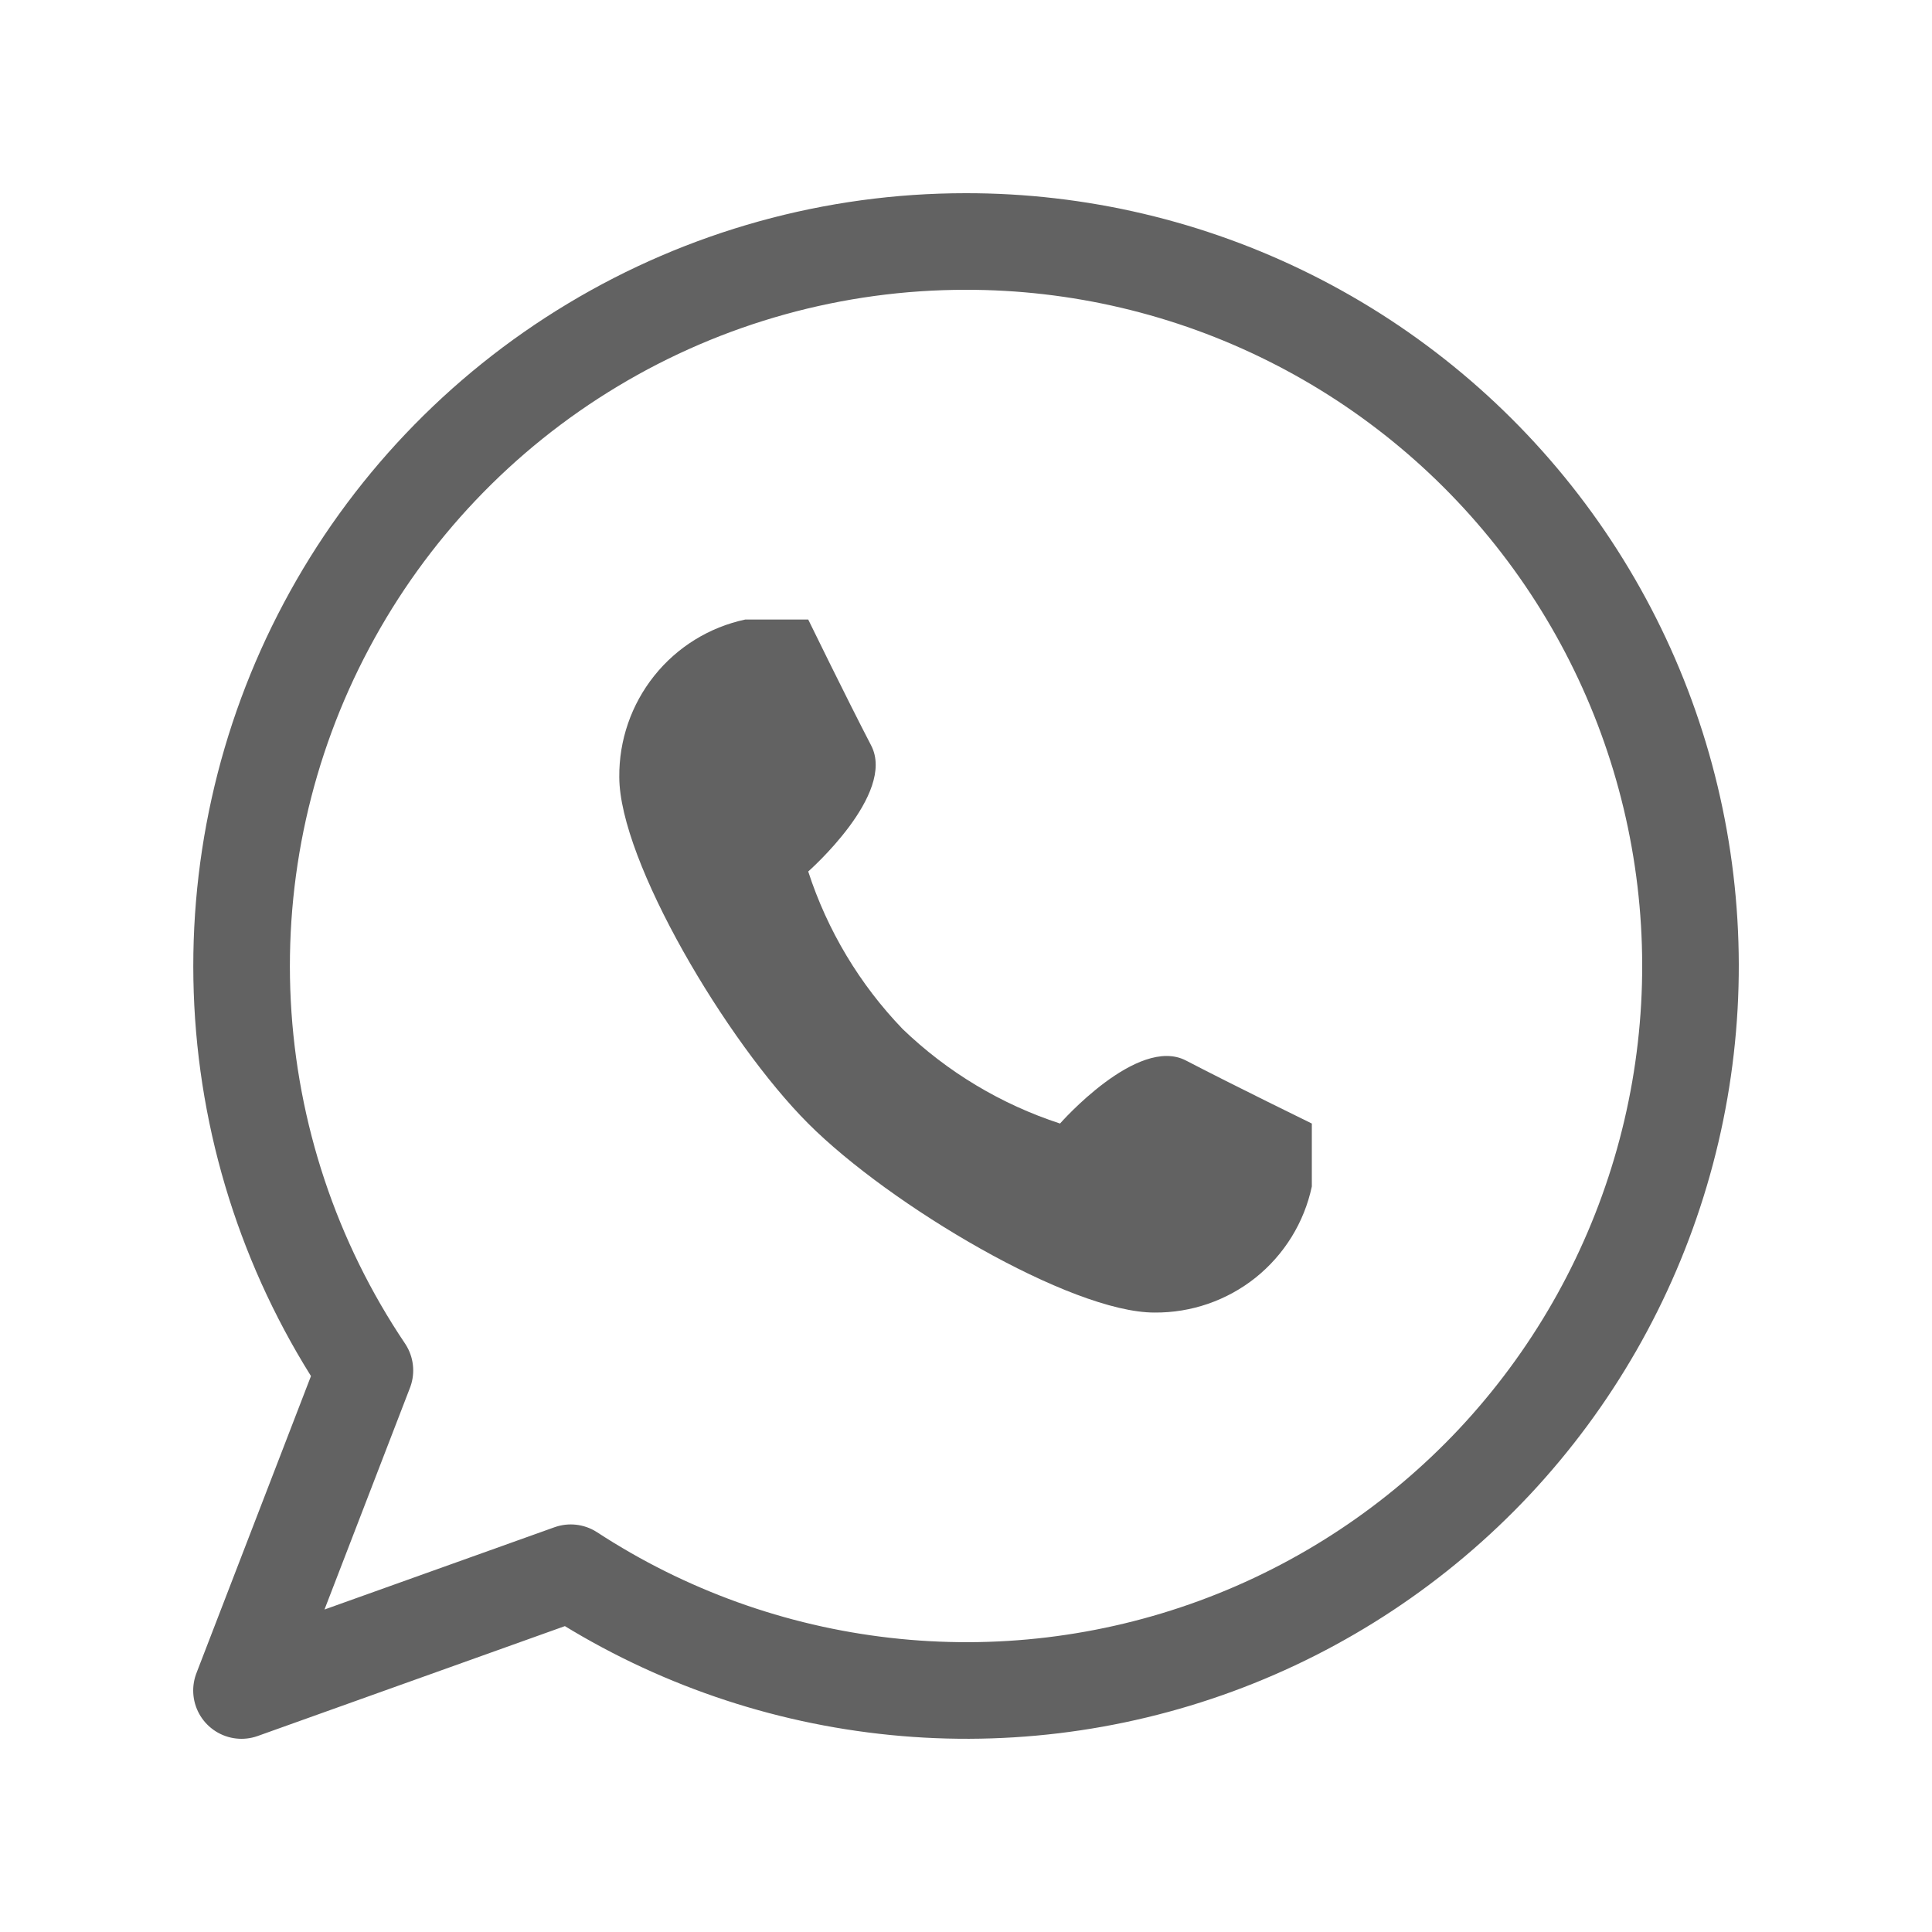 <svg width="24" height="24" viewBox="0 0 24 24" fill="none" xmlns="http://www.w3.org/2000/svg">
<path d="M11.994 3C10.363 3 8.762 3.444 7.364 4.285C5.966 5.125 4.822 6.33 4.056 7.771C3.289 9.211 2.929 10.834 3.013 12.464C3.097 14.094 3.622 15.67 4.533 17.024L3 21L7.09 19.537C8.263 20.303 9.599 20.784 10.991 20.942C12.383 21.101 13.792 20.931 15.107 20.448C16.422 19.965 17.606 19.181 18.565 18.159C19.523 17.136 20.23 15.904 20.628 14.56C21.027 13.216 21.106 11.798 20.86 10.418C20.614 9.038 20.049 7.735 19.21 6.612C18.371 5.489 17.282 4.578 16.029 3.951C14.777 3.324 13.395 2.998 11.994 3Z" stroke="#626262" stroke-width="1.2" stroke-linecap="round" stroke-linejoin="round"/>
<path d="M10.04 13.957C11.056 14.974 13.301 16.305 14.341 16.305C14.797 16.309 15.241 16.156 15.598 15.871C15.954 15.585 16.201 15.186 16.296 14.739V13.957C16.296 13.957 15.334 13.487 14.732 13.174C14.13 12.861 13.168 13.957 13.168 13.957C12.436 13.718 11.768 13.317 11.213 12.783C10.679 12.228 10.278 11.559 10.04 10.826C10.04 10.826 11.135 9.864 10.822 9.261C10.509 8.658 10.04 7.696 10.04 7.696H9.258C8.811 7.791 8.412 8.038 8.127 8.395C7.842 8.752 7.689 9.196 7.693 9.652C7.693 10.693 9.023 12.939 10.04 13.957Z" fill="#626262"/>
</svg>

